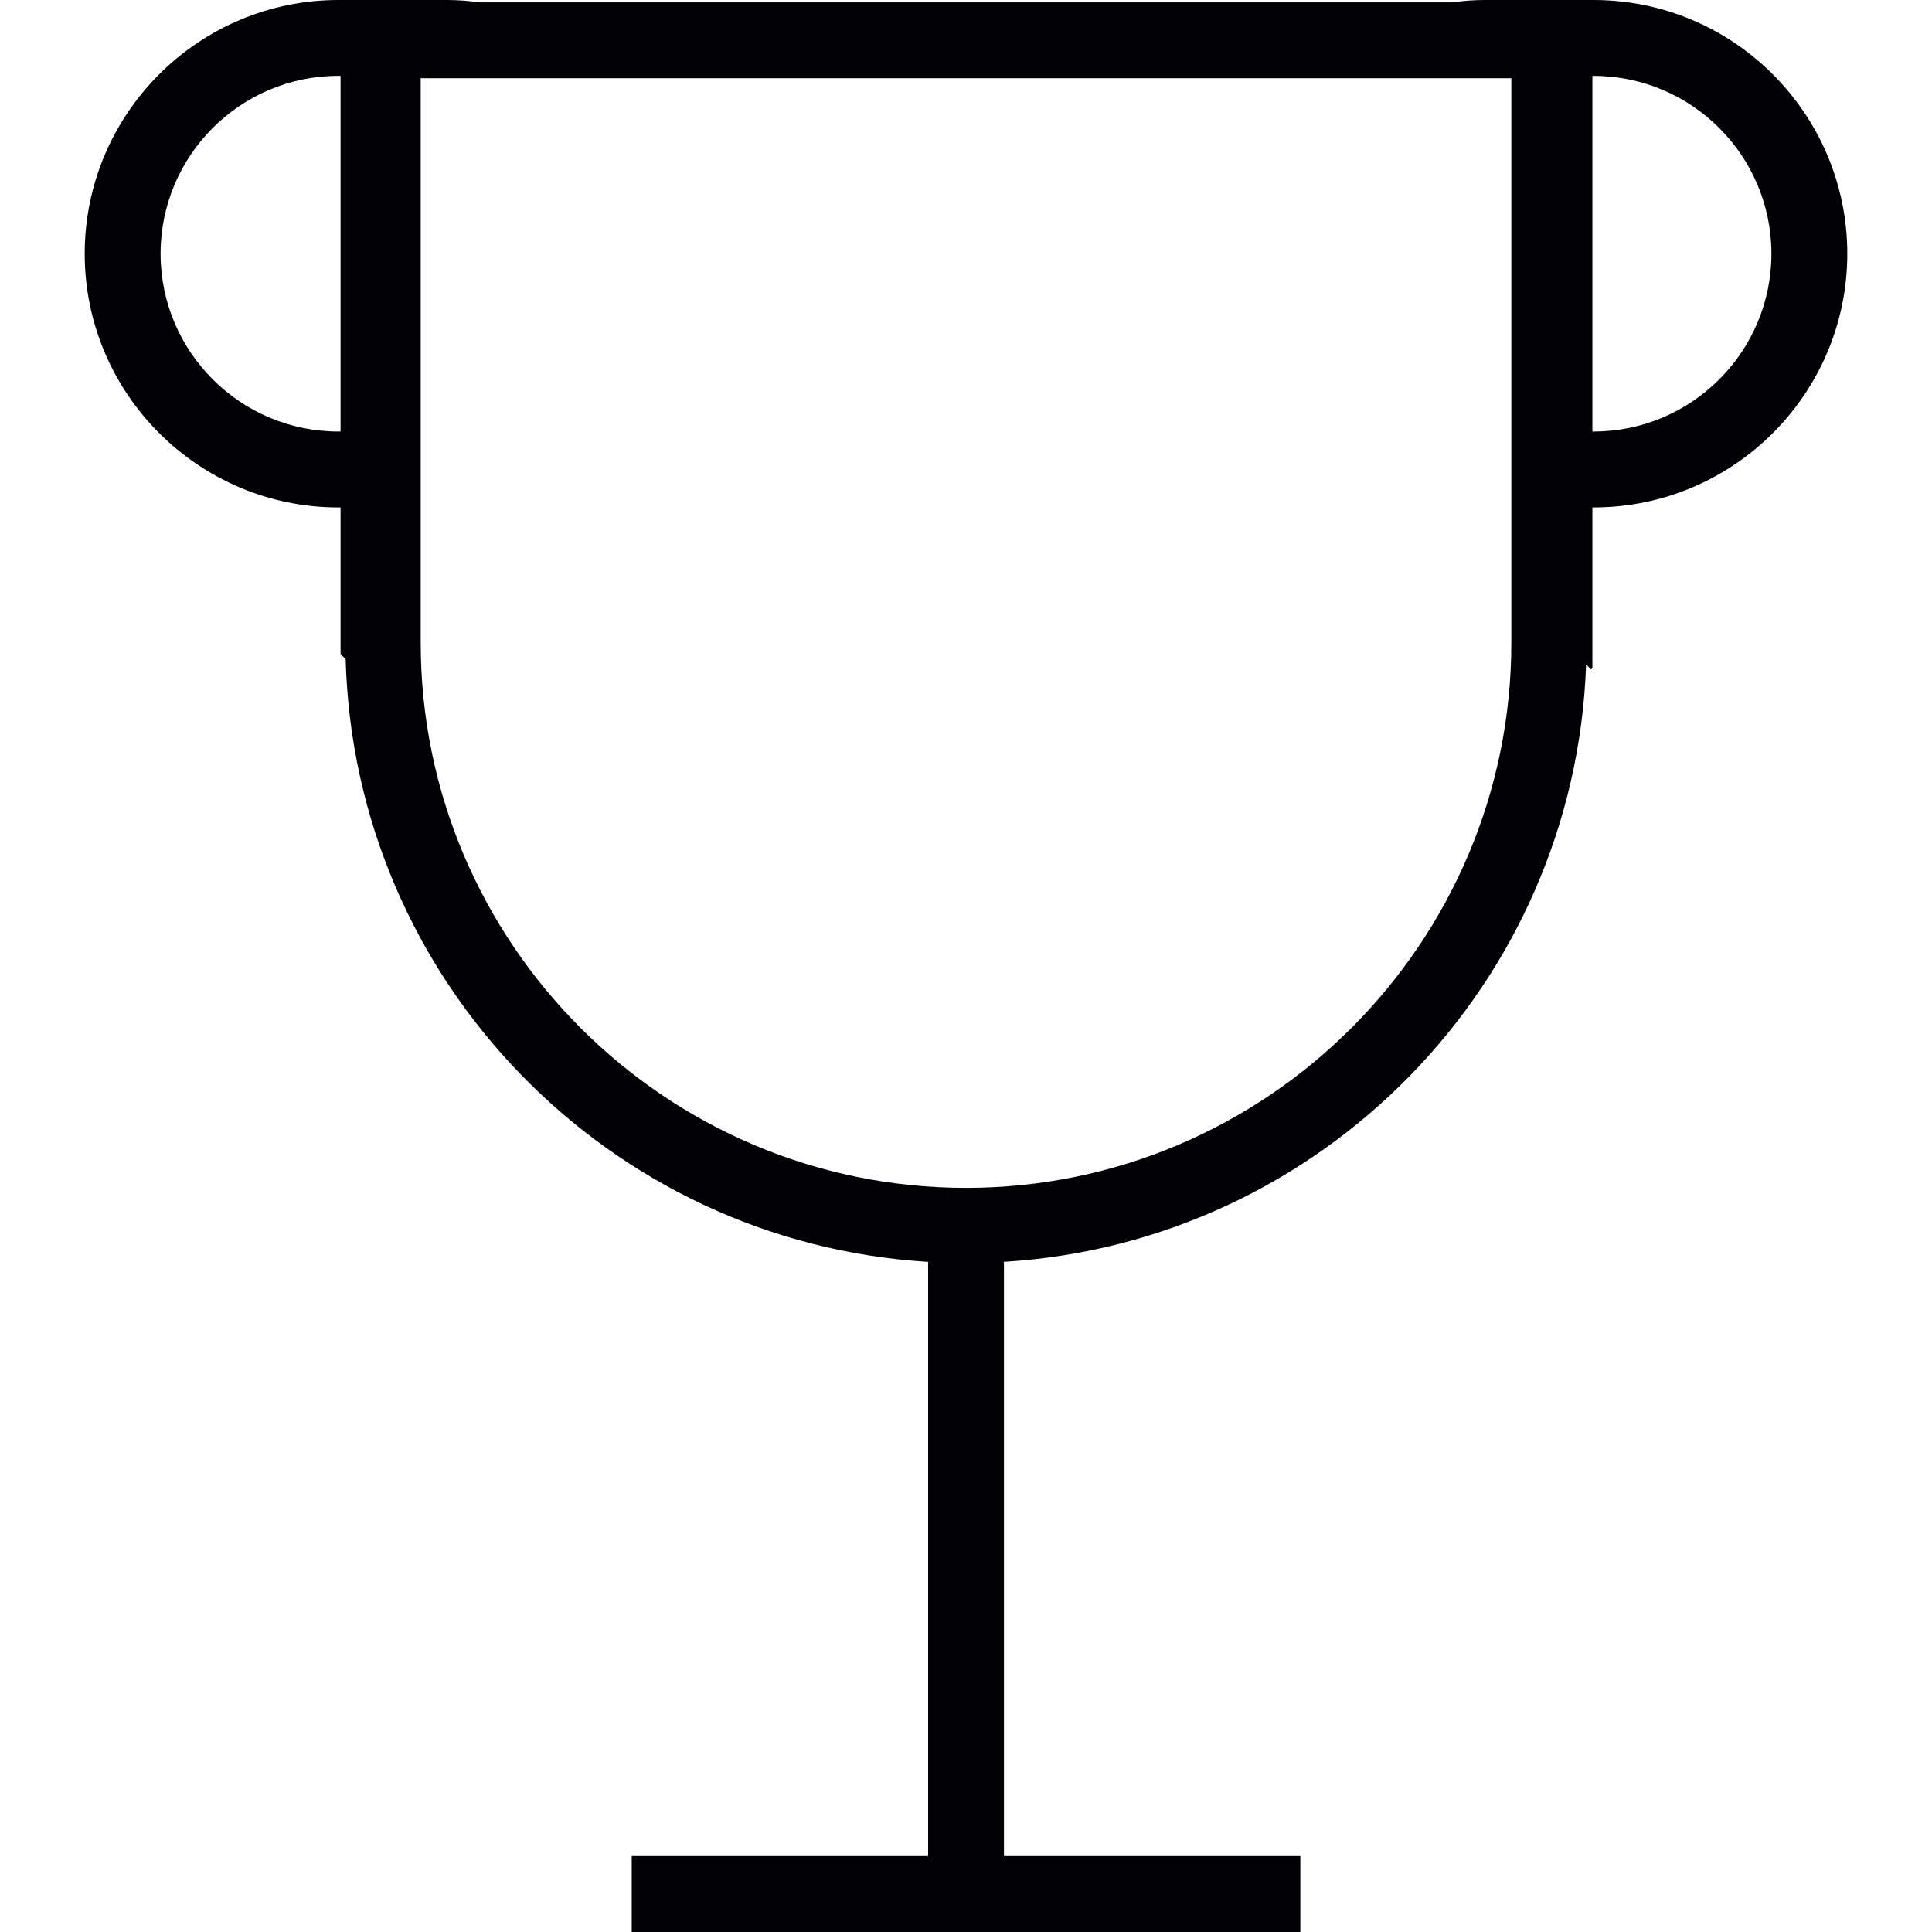 <?xml version="1.0" encoding="iso-8859-1"?>
<!-- Generator: Adobe Illustrator 18.1.1, SVG Export Plug-In . SVG Version: 6.00 Build 0)  -->
<svg version="1.1" id="Capa_1" xmlns="http://www.w3.org/2000/svg" xmlns:xlink="http://www.w3.org/1999/xlink" x="0px" y="0px"
	 viewBox="0 0 50.929 50.929" style="enable-background:new 0 0 50.929 50.929;" xml:space="preserve">
<g>
	<path style="fill:#010002;" d="M42.008,0h-2.875c-0.293,0-0.58,0.025-0.862,0.062H12.659C12.376,0.026,12.089,0,11.797,0H8.921
		C5.233,0,2.233,3,2.233,6.688s3,6.688,6.688,6.688h0.056v1.044v2.821l0.135,0.135c0.227,8.491,6.936,15.375,15.354,15.888v15.665
		h-7.813v2h17.625v-2h-7.813V33.263c8.371-0.51,15.05-7.321,15.346-15.748l0.131,0.132l0.035-0.033v-2.821v-1.417h0.031
		c3.688,0,6.688-3,6.688-6.688S45.696,0,42.008,0z M8.977,2.062v9.313H8.921c-2.585,0-4.688-2.104-4.688-4.688
		c0-2.585,2.103-4.688,4.688-4.688h0.056V2.062z M39.84,16.938c0,7.927-6.449,14.375-14.375,14.375S11.09,24.865,11.09,16.938
		v-3.563v-2V2.062h1.319h4.205H39.84C39.84,2.062,39.84,16.938,39.84,16.938z M41.952,0.063H41.84V0.062L41.952,0.063L41.952,0.063z
		 M42.008,11.375h-0.031V2.062V2h0.031c2.584,0,4.688,2.103,4.688,4.688C46.696,9.272,44.592,11.375,42.008,11.375z"/>
</g>
<g>
</g>
<g>
</g>
<g>
</g>
<g>
</g>
<g>
</g>
<g>
</g>
<g>
</g>
<g>
</g>
<g>
</g>
<g>
</g>
<g>
</g>
<g>
</g>
<g>
</g>
<g>
</g>
<g>
</g>
</svg>
